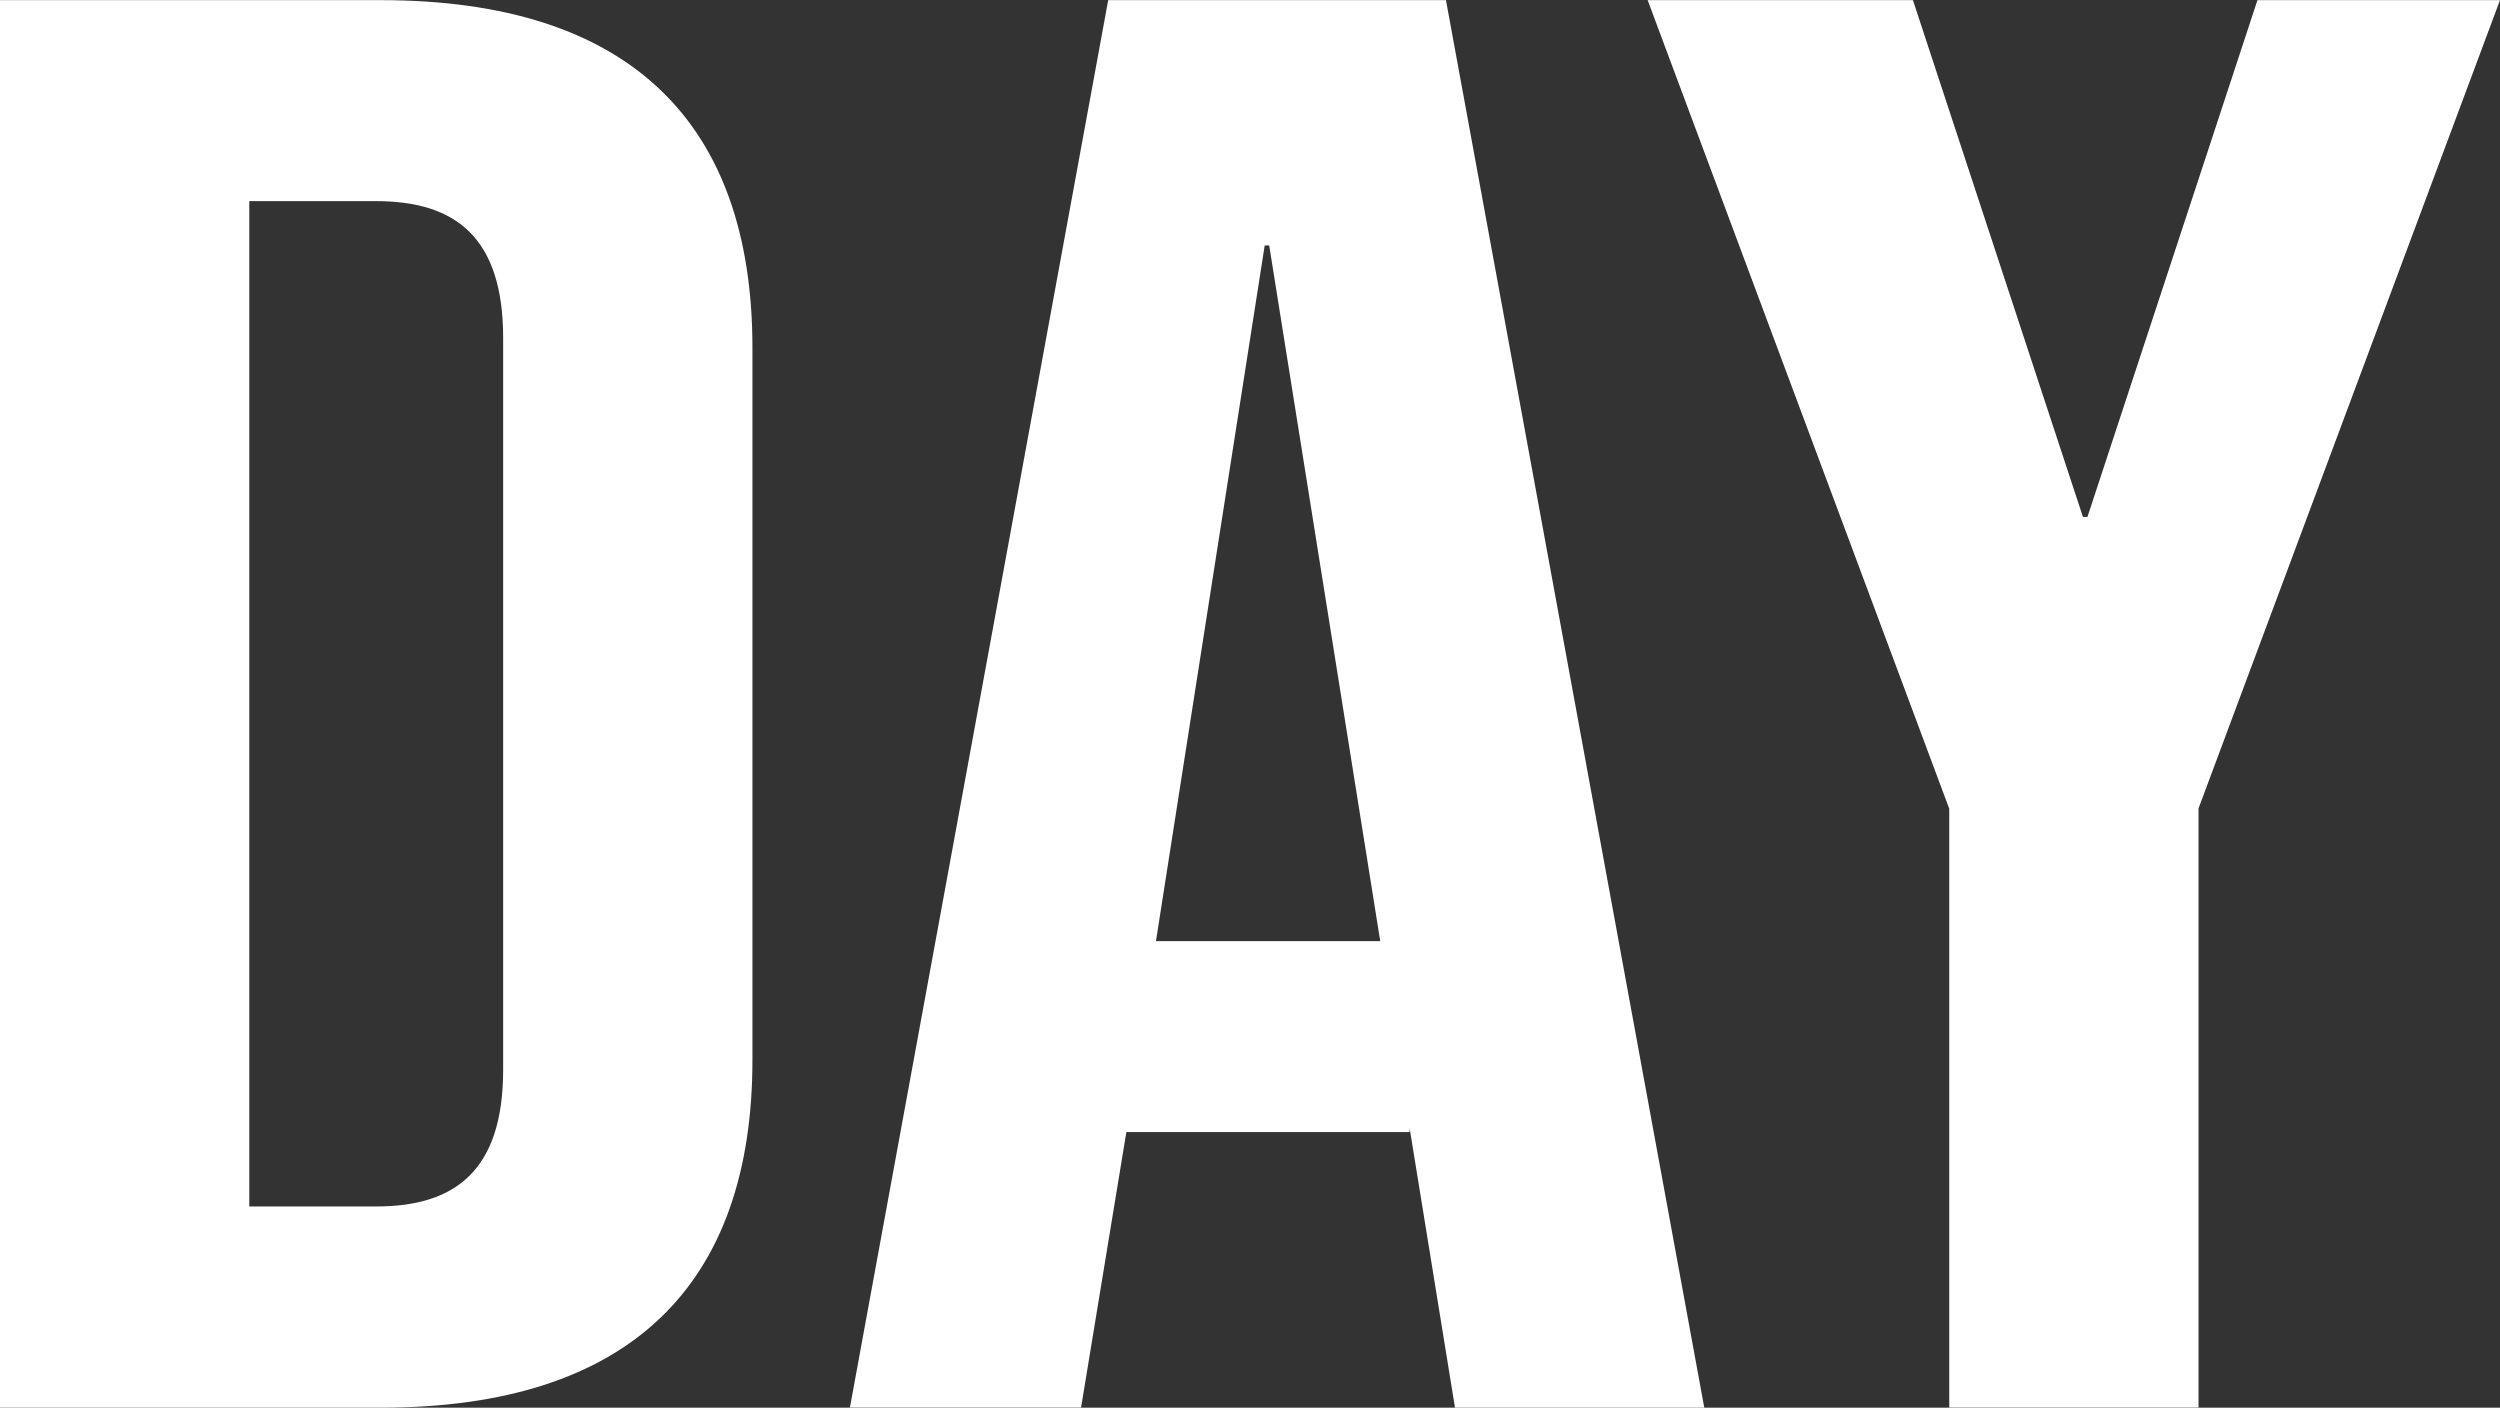 <?xml version="1.0" encoding="utf-8"?>
<svg xmlns="http://www.w3.org/2000/svg" fill="none" height="100%" overflow="visible" preserveAspectRatio="none" style="display: block;" viewBox="0 0 35.983 20.261" width="100%">
<rect x="0" y="0" width="35.983" height="20.261" fill="#333333" stroke="none"/>
<g id="Group">
<path d="M0 0.002H5.48C9.068 0.002 10.83 1.767 10.83 5.008V15.254C10.83 18.495 9.068 20.261 5.48 20.261H0V0.002ZM5.415 17.365C6.556 17.365 7.242 16.844 7.242 15.397V4.863C7.242 3.417 6.556 2.895 5.415 2.895H3.588V17.365H5.415Z" fill="white" id="Vector"/>
<path d="M15.951 0.002H20.812L24.53 20.261H20.942L20.289 16.237V16.294H16.212L15.56 20.259H12.233L15.951 0V0.002ZM19.866 13.546L18.268 3.533H18.203L16.638 13.546H19.867H19.866Z" fill="white" id="Vector_2"/>
<path d="M28.054 11.635L23.715 0.002H27.533L29.98 7.44H30.045L32.492 0.002H35.983L31.644 11.635V20.259H28.056V11.635H28.054Z" fill="white" id="Vector_3"/>
</g>
</svg>